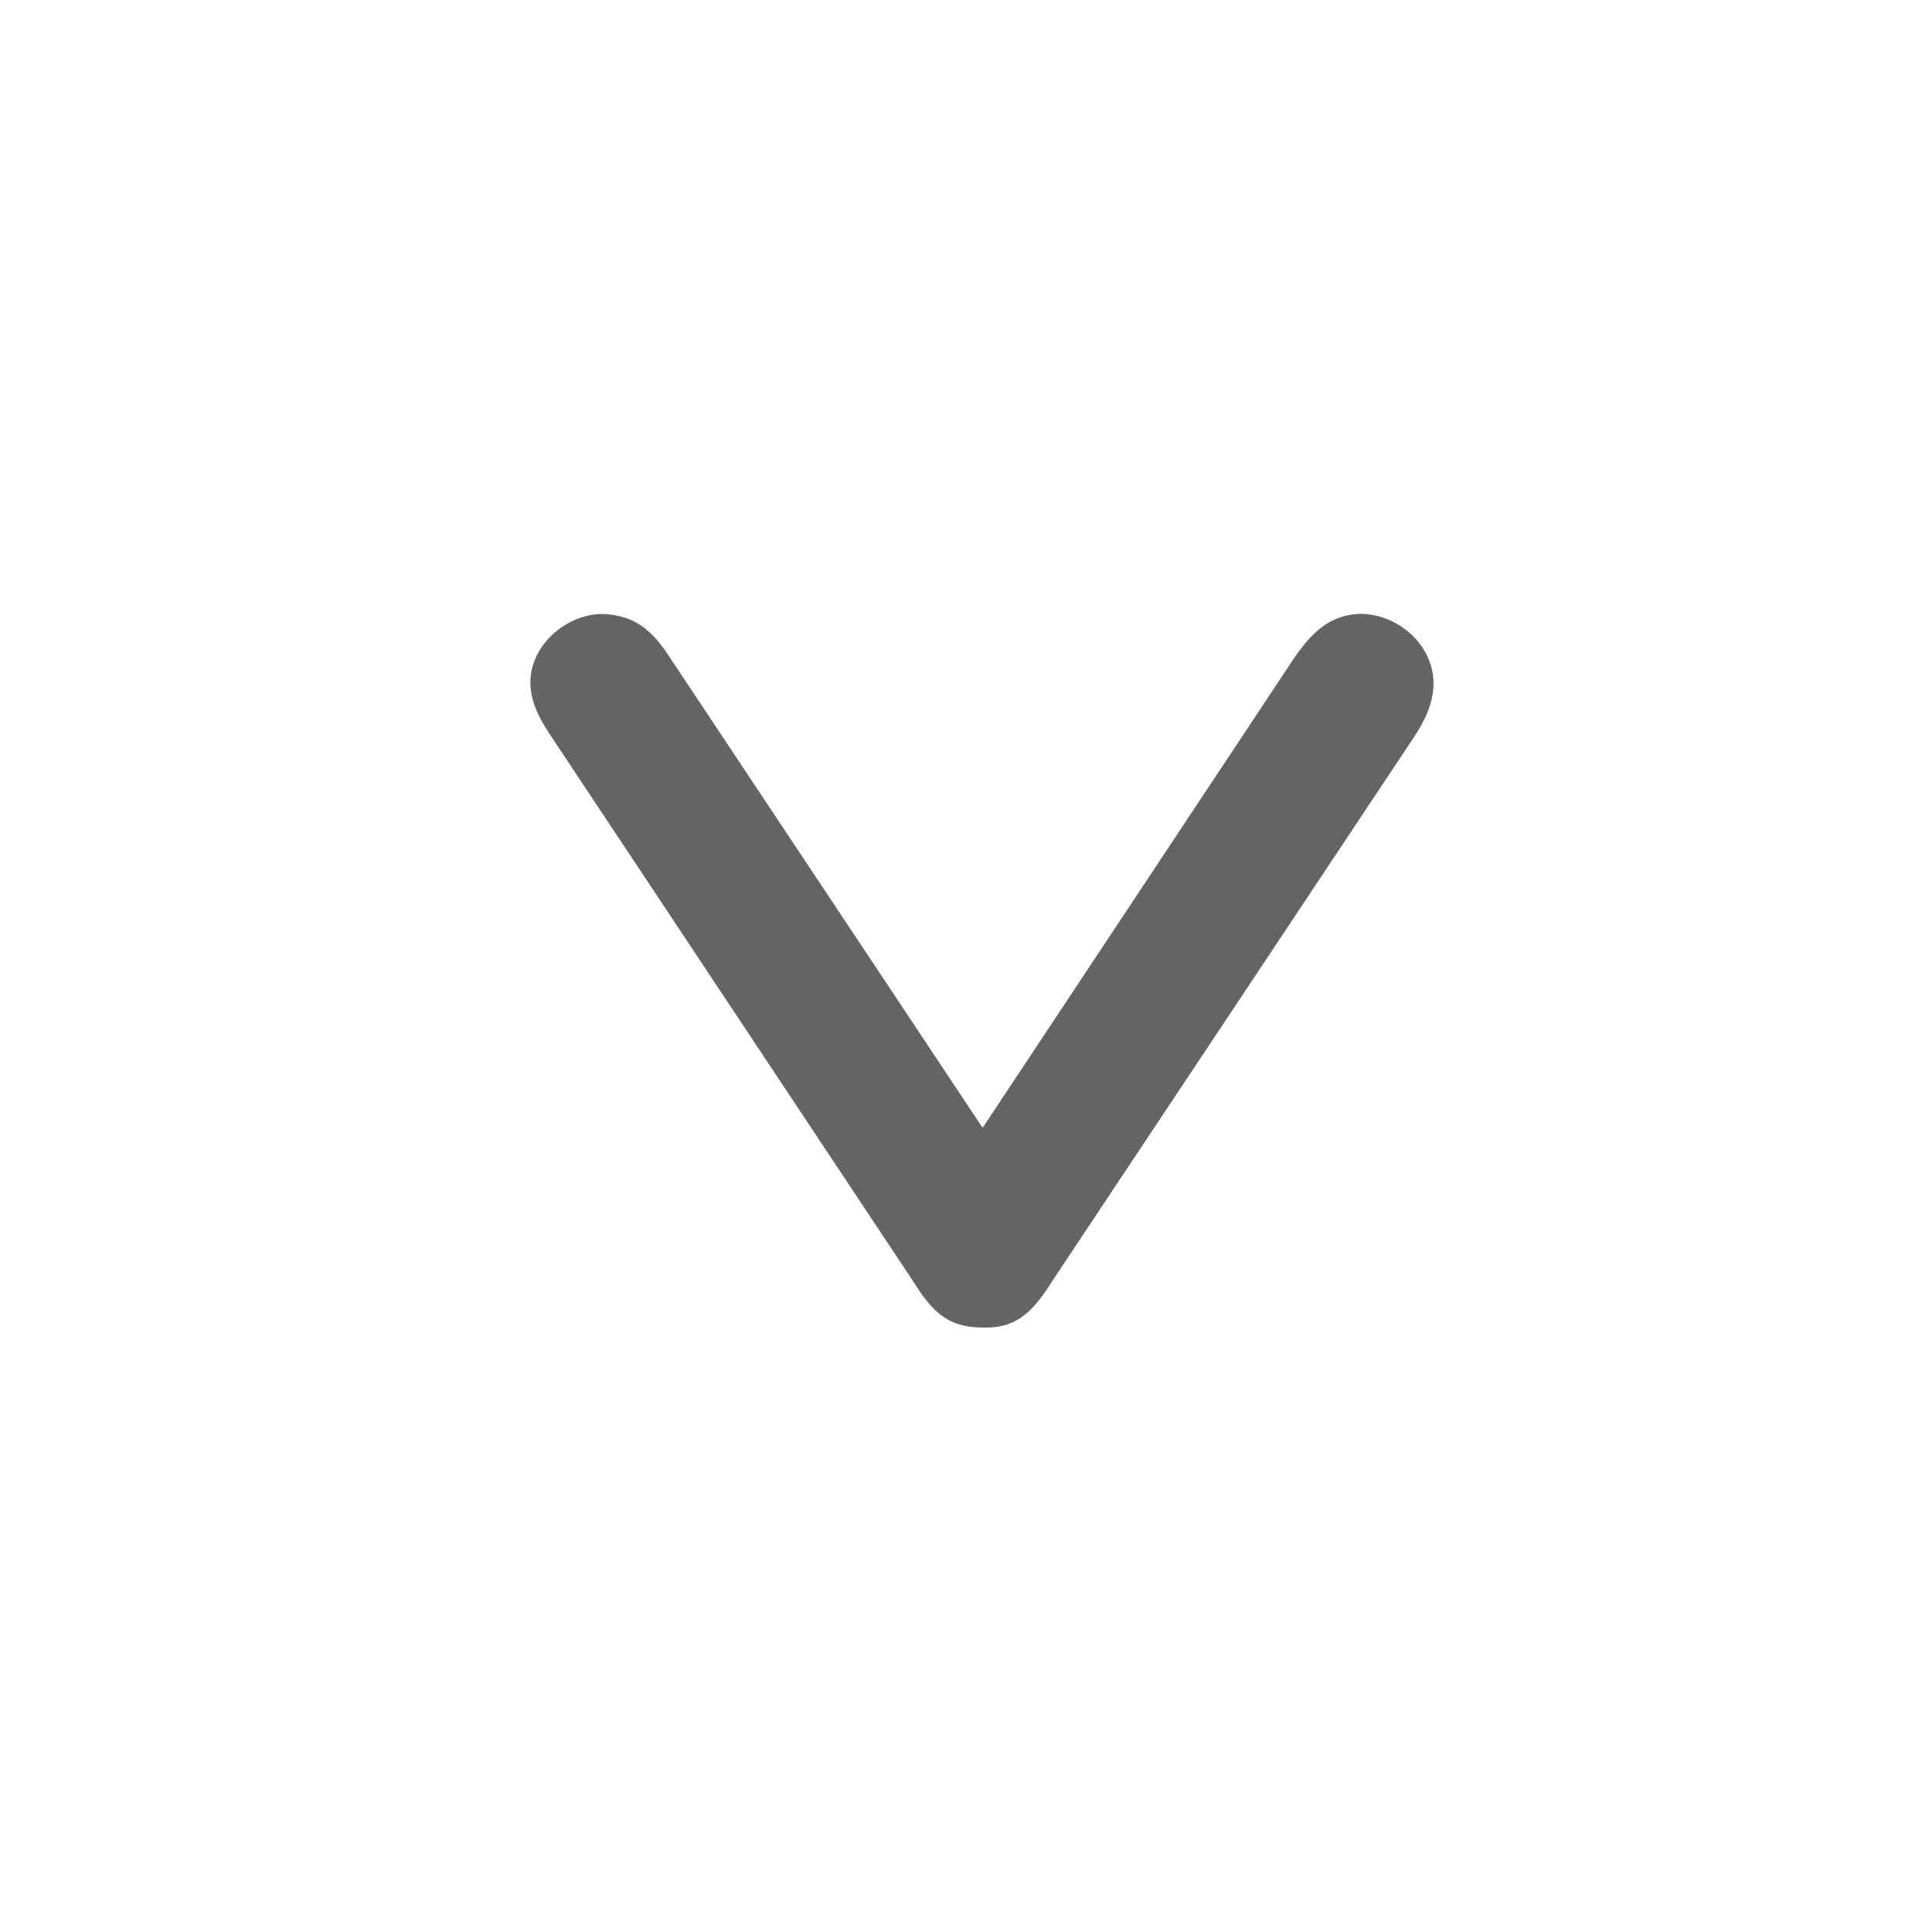 <?xml version="1.0" encoding="utf-8"?>
<!-- Generator: Adobe Illustrator 15.1.0, SVG Export Plug-In . SVG Version: 6.00 Build 0)  -->
<!DOCTYPE svg PUBLIC "-//W3C//DTD SVG 1.1//EN" "http://www.w3.org/Graphics/SVG/1.1/DTD/svg11.dtd">
<svg version="1.1" id="Layer_1" xmlns="http://www.w3.org/2000/svg" xmlns:xlink="http://www.w3.org/1999/xlink" x="0px" y="0px"
	 width="72.582px" height="72.566px" viewBox="0 0 72.582 72.566" enable-background="new 0 0 72.582 72.566" xml:space="preserve">
<g>
	<path fill="#636466" d="M36.916,42.375l11.656-17.581c0.641-0.938,1.332-1.729,2.615-1.729c1.383,0.05,2.668,1.186,2.668,2.617
		c0,0.739-0.348,1.434-0.74,2.023l-13.532,20.35c-0.69,1.086-1.287,1.877-2.668,1.824c-1.432,0-1.977-0.738-2.667-1.824
		L20.767,27.758c-0.396-0.593-0.841-1.282-0.841-2.123c0-1.384,1.334-2.567,2.718-2.567c1.233,0.05,1.875,0.643,2.518,1.631
		L36.916,42.375z"/>
</g>
</svg>
